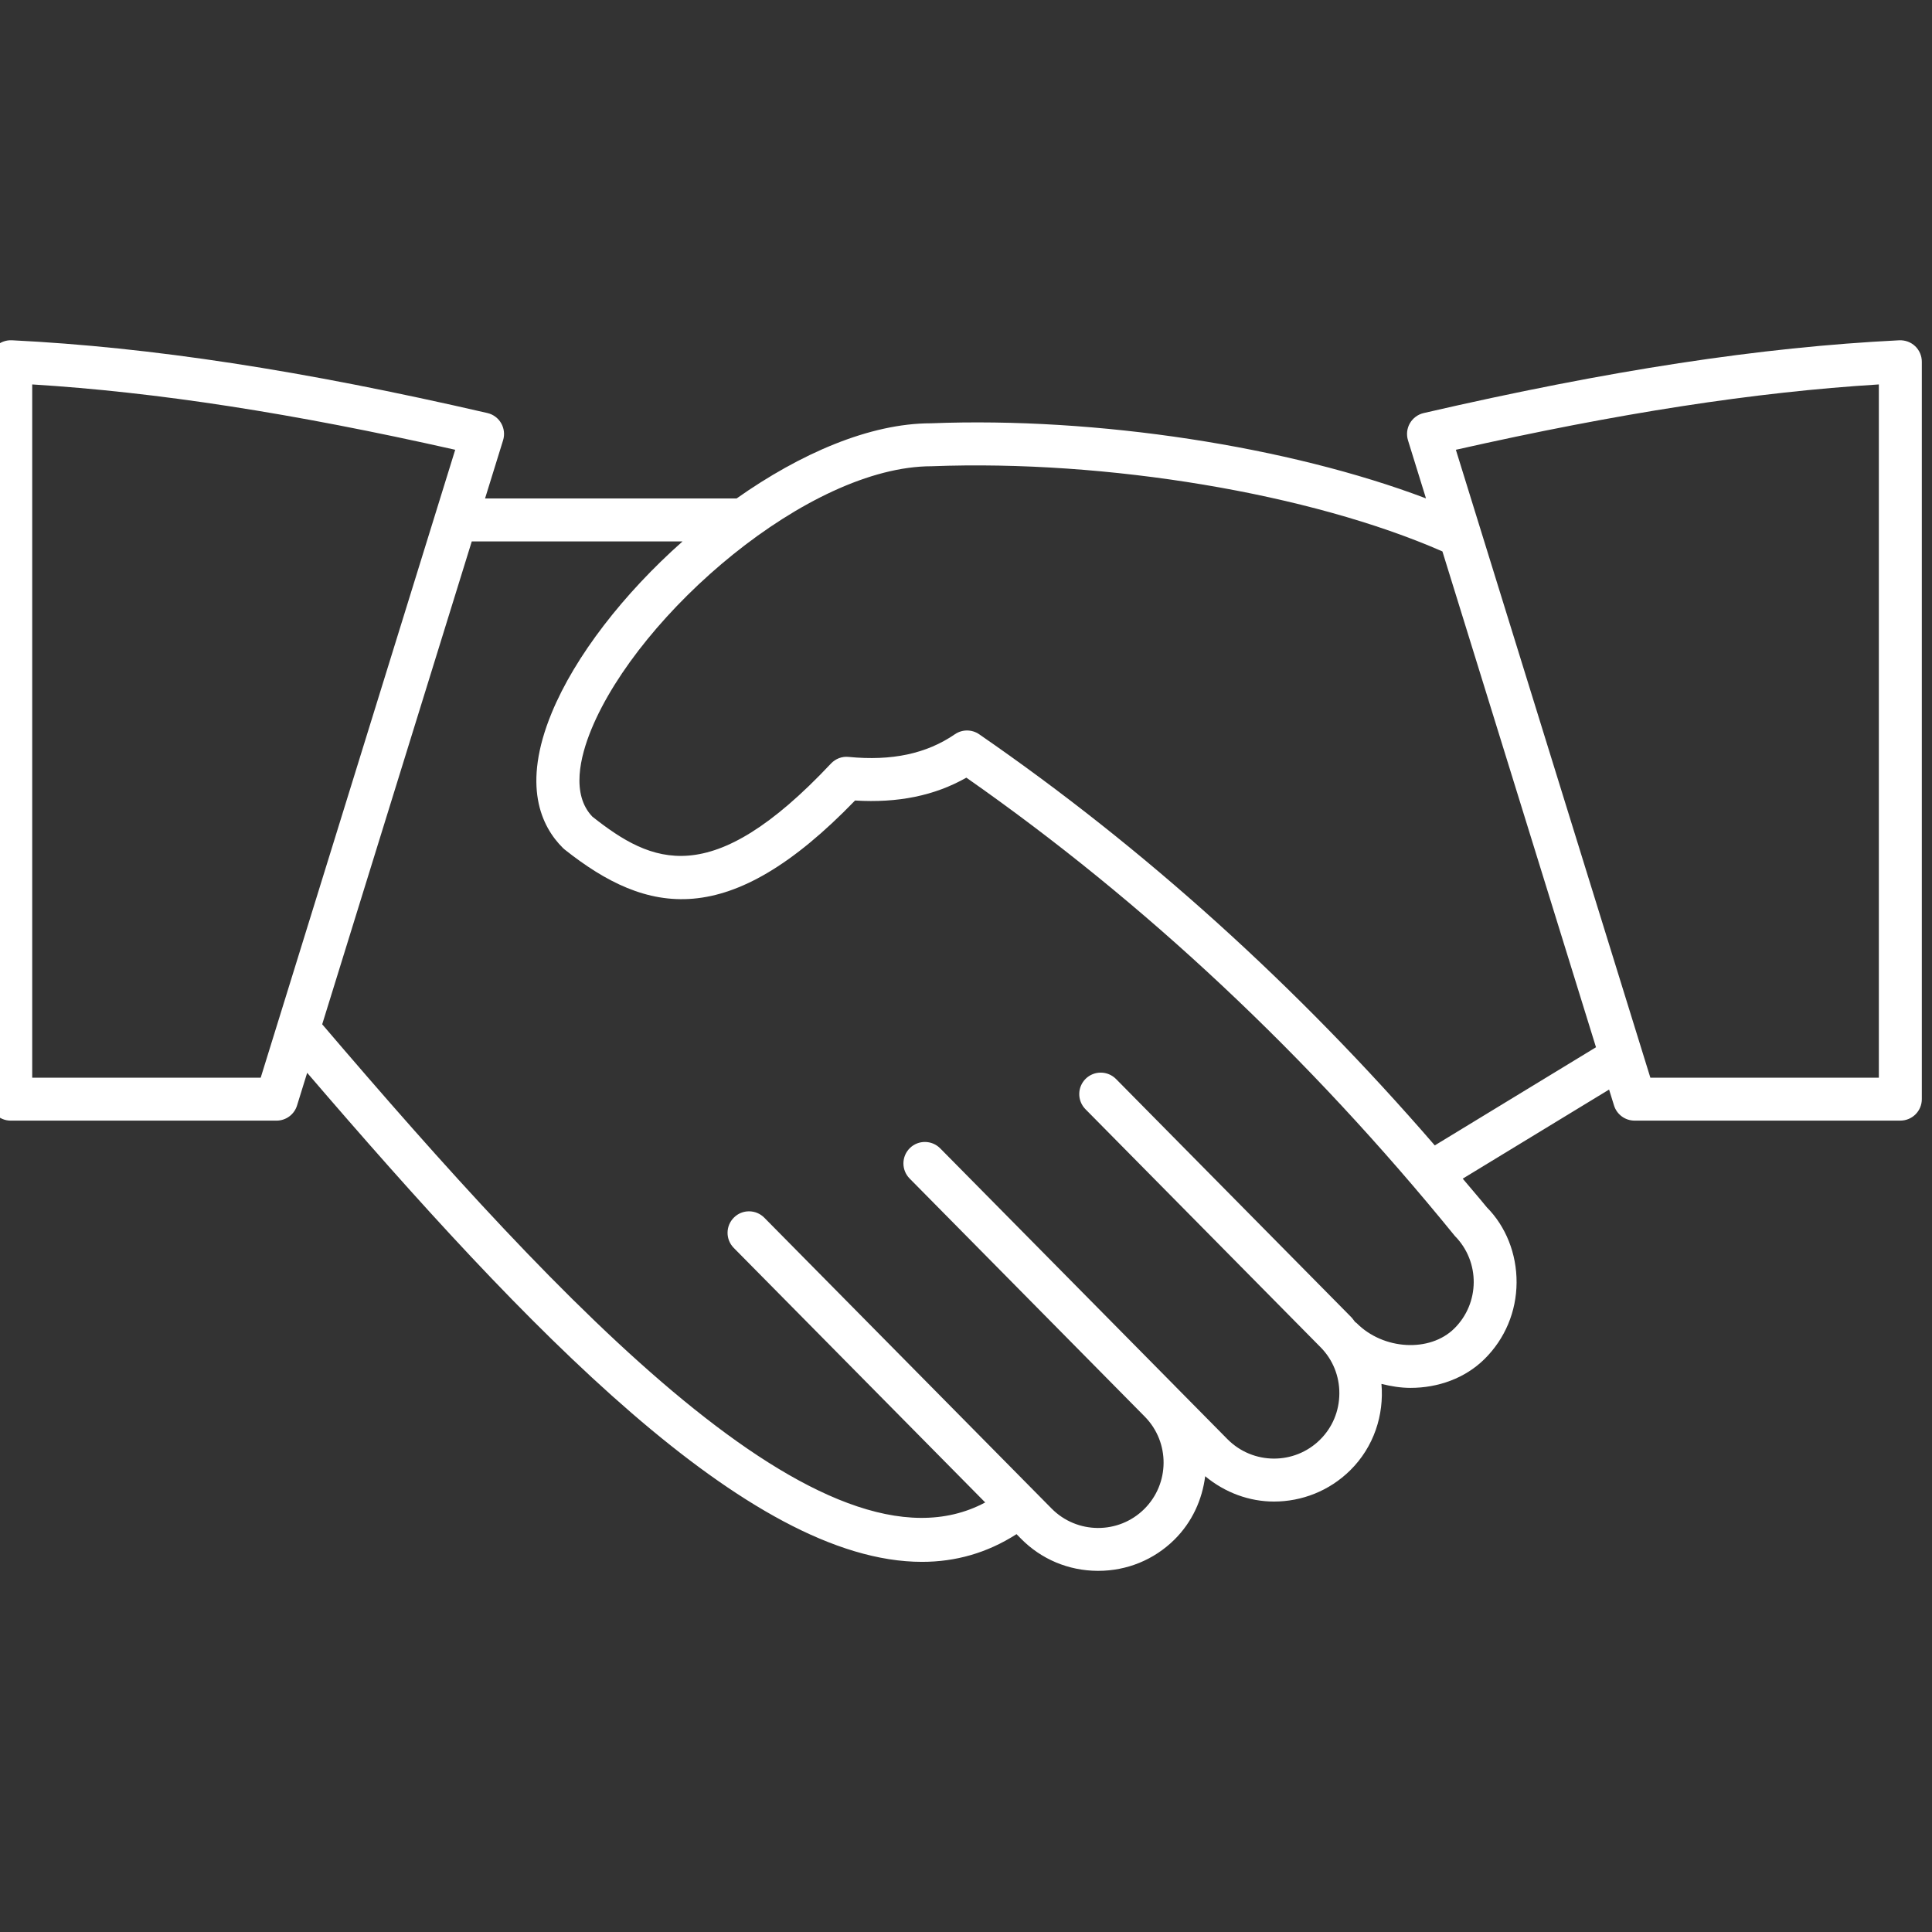<?xml version="1.0" encoding="UTF-8" standalone="no"?> <svg xmlns="http://www.w3.org/2000/svg" xmlns:xlink="http://www.w3.org/1999/xlink" version="1.1" width="350" height="350" viewBox="0 0 350 350" xml:space="preserve"><rect x="0" y="0" width="350" height="350" fill="#333333" stroke="none"/> <desc>Created with Fabric.js 1.7.22</desc> <defs> </defs> <g id="icon" style="stroke: none; stroke-width: 1; stroke-dasharray: none; stroke-linecap: butt; stroke-linejoin: miter; stroke-miterlimit: 10; fill: none; fill-rule: nonzero; opacity: 1;" transform="translate(-1.944 -1.944) scale(3.89 3.89)"> <path d="M 89.689 16.621 c -0.198 -0.188 -0.461 -0.284 -0.739 -0.274 c -6.479 0.321 -13.518 1.398 -22.148 3.389 c -0.271 0.063 -0.504 0.235 -0.643 0.476 c -0.139 0.241 -0.17 0.529 -0.088 0.794 l 0.838 2.704 c -6.363 -2.413 -15.313 -3.802 -23.06 -3.497 c -2.84 0 -6.082 1.409 -9.045 3.5 H 23.089 l 0.839 -2.708 c 0.083 -0.266 0.05 -0.553 -0.088 -0.794 c -0.138 -0.241 -0.371 -0.414 -0.642 -0.476 c -8.63 -1.991 -15.668 -3.068 -22.148 -3.389 c -0.269 -0.012 -0.54 0.085 -0.739 0.274 C 0.112 16.81 0 17.072 0 17.346 v 34.342 c 0 0.553 0.448 1 1 1 h 12.378 c 0.438 0 0.826 -0.285 0.955 -0.704 l 0.472 -1.523 c 10.187 11.872 20.546 22.775 28.634 22.775 c 1.557 0 3.029 -0.411 4.401 -1.29 l 0.211 0.214 c 0.944 0.956 2.209 1.487 3.561 1.495 c 0.011 0 0.021 0 0.032 0 c 1.339 0 2.597 -0.515 3.546 -1.451 c 0.834 -0.825 1.299 -1.873 1.436 -2.956 c 0.93 0.771 2.061 1.18 3.206 1.18 c 1.281 -0.001 2.564 -0.484 3.547 -1.454 c 1.109 -1.096 1.58 -2.581 1.456 -4.025 c 0.446 0.11 0.897 0.185 1.35 0.185 c 1.283 0 2.538 -0.443 3.448 -1.342 c 0.956 -0.944 1.487 -2.209 1.495 -3.561 s -0.507 -2.622 -1.387 -3.507 c -0.368 -0.453 -0.748 -0.888 -1.121 -1.334 l 6.816 -4.149 l 0.23 0.742 c 0.13 0.419 0.517 0.704 0.955 0.704 H 89 c 0.553 0 1 -0.447 1 -1 V 17.346 C 90 17.072 89.888 16.81 89.689 16.621 z M 12.641 50.688 H 2 V 18.403 c 5.806 0.359 12.122 1.335 19.699 3.043 L 12.641 50.688 z M 68.227 62.368 c -1.139 1.126 -3.31 1.005 -4.556 -0.258 c -0.017 -0.017 -0.039 -0.023 -0.057 -0.038 c -0.067 -0.077 -0.118 -0.163 -0.191 -0.237 l -10.95 -11.086 c -0.39 -0.392 -1.021 -0.396 -1.415 -0.009 c -0.393 0.389 -0.396 1.021 -0.009 1.415 l 10.95 11.086 c 0.569 0.575 0.88 1.343 0.875 2.16 c -0.005 0.816 -0.325 1.58 -0.901 2.148 c -1.195 1.183 -3.128 1.168 -4.31 -0.026 l -2.425 -2.455 c -0.002 -0.002 -0.003 -0.004 -0.004 -0.005 l -10.95 -11.085 c -0.389 -0.391 -1.022 -0.396 -1.414 -0.009 c -0.393 0.389 -0.397 1.021 -0.009 1.415 L 53.81 66.47 c 1.182 1.195 1.17 3.129 -0.026 4.31 c -1.196 1.182 -3.13 1.168 -4.31 -0.026 l -13.38 -13.545 c -0.389 -0.392 -1.022 -0.398 -1.414 -0.008 c -0.393 0.388 -0.397 1.021 -0.009 1.414 l 11.711 11.855 c -7.435 3.974 -19.75 -9.239 -30.877 -22.268 l 6.965 -22.487 h 9.815 c -2.741 2.432 -5.001 5.336 -6.092 7.983 c -1.396 3.386 -0.487 5.29 0.521 6.291 c 0.026 0.026 0.054 0.051 0.083 0.074 c 3.843 3.047 7.628 3.815 13.523 -2.283 c 2.001 0.122 3.705 -0.225 5.184 -1.064 c 8.306 5.807 15.937 12.961 22.749 21.343 C 69.435 59.254 69.423 61.188 68.227 62.368 z M 67.318 53.842 c -6.406 -7.41 -13.527 -13.843 -21.216 -19.146 c -0.341 -0.236 -0.793 -0.236 -1.134 -0.001 c -1.322 0.907 -2.939 1.251 -4.944 1.055 c -0.311 -0.034 -0.614 0.084 -0.827 0.31 c -5.585 5.943 -8.344 4.656 -11.109 2.473 c -0.996 -1.039 -0.577 -2.784 -0.046 -4.073 c 2.224 -5.398 10.113 -12.246 15.846 -12.247 c 8.172 -0.313 17.649 1.276 23.786 3.967 l 7.152 23.091 L 67.318 53.842 z M 88 50.688 H 77.358 l -9.058 -29.242 c 7.577 -1.708 13.894 -2.684 19.699 -3.043 V 50.688 z" style="stroke: none; stroke-width: 1; stroke-dasharray: none; stroke-linecap: butt; stroke-linejoin: miter; stroke-miterlimit: 10; fill: rgb(255,255,255); fill-rule: nonzero; opacity: 1;" transform=" matrix(1 0 0 1 0 0) " stroke-linecap="round"></path> </g> </svg> 